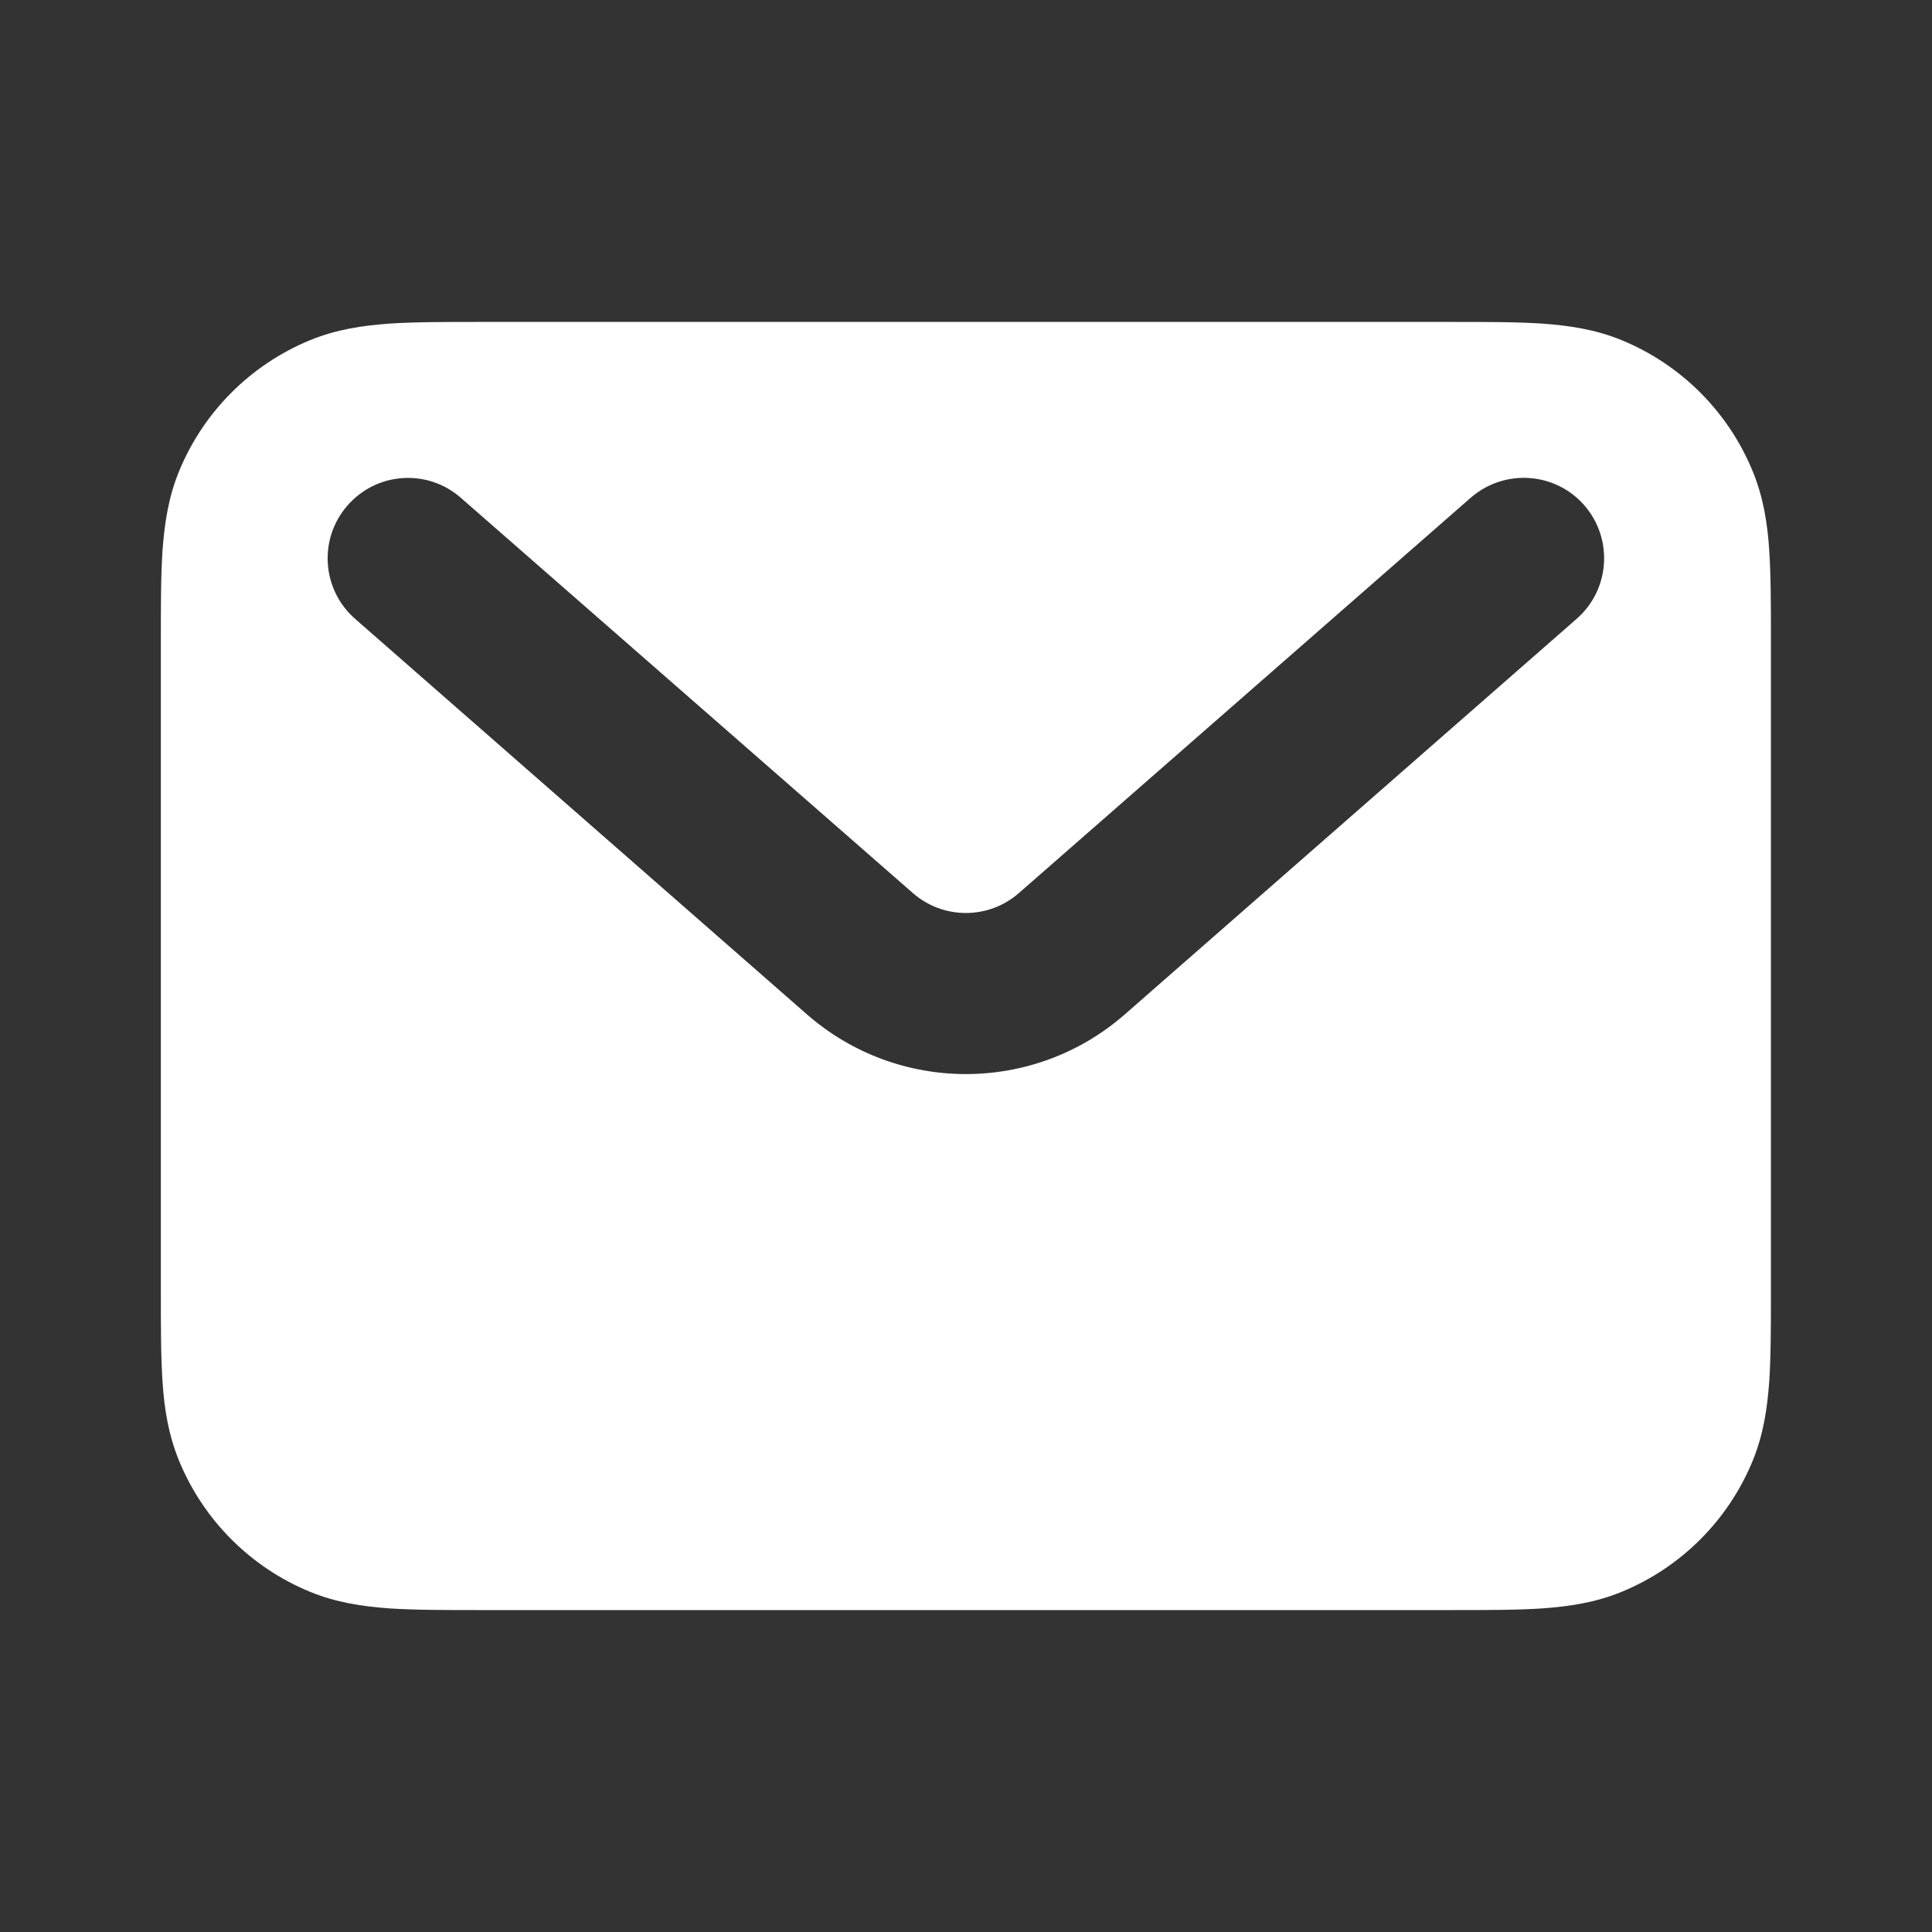 <?xml version="1.0" encoding="utf-8"?>
<!-- Generator: Adobe Illustrator 28.4.1, SVG Export Plug-In . SVG Version: 6.00 Build 0)  -->
<svg version="1.1" id="Vrstva_1" xmlns="http://www.w3.org/2000/svg" xmlns:xlink="http://www.w3.org/1999/xlink" x="0px" y="0px"
	 viewBox="0 0 800 800" style="enable-background:new 0 0 800 800;" xml:space="preserve">
<rect x="0" y="0" width="800" height="800" fill="#333333" stroke="none"/>
<style type="text/css">
	.st0{fill-rule:evenodd;clip-rule:evenodd;fill:#ffffff;}
</style>
<path class="st0" d="M198.9,133.3h402.1c14.6,0,27.2,0,37.7,0.7c11,0.8,22,2.4,32.9,6.9c24.5,10.1,44,29.6,54.1,54.1
	c4.5,10.9,6.2,21.9,6.9,32.9c0.7,10.4,0.7,23.1,0.7,37.7v268.8c0,14.6,0,27.2-0.7,37.7c-0.8,11-2.4,22-6.9,32.9
	c-10.1,24.5-29.6,44-54.1,54.1c-10.9,4.5-21.9,6.1-32.9,6.9c-10.4,0.7-23.1,0.7-37.7,0.7H198.9c-14.6,0-27.2,0-37.7-0.7
	c-11-0.8-22-2.4-32.9-6.9c-24.5-10.1-44-29.6-54.1-54.1c-4.5-10.9-6.2-21.9-6.9-32.9c-0.7-10.4-0.7-23.1-0.7-37.7V265.6
	c0-14.6,0-27.2,0.7-37.7c0.8-11,2.4-22,6.9-32.9c10.1-24.5,29.6-44,54.1-54.1c10.9-4.5,21.9-6.1,32.9-6.9
	C171.7,133.3,184.3,133.3,198.9,133.3z M143.9,209.3c12.1-13.9,33.2-15.3,47-3.1L378,369.8c12.6,11,31.3,11,43.9,0L609,206.1
	c13.9-12.1,34.9-10.7,47,3.1c12.1,13.9,10.7,34.9-3.1,47L465.8,420c-37.7,33-94,33-131.7,0L147.1,256.3
	C133.2,244.2,131.8,223.1,143.9,209.3z"/>
</svg>
